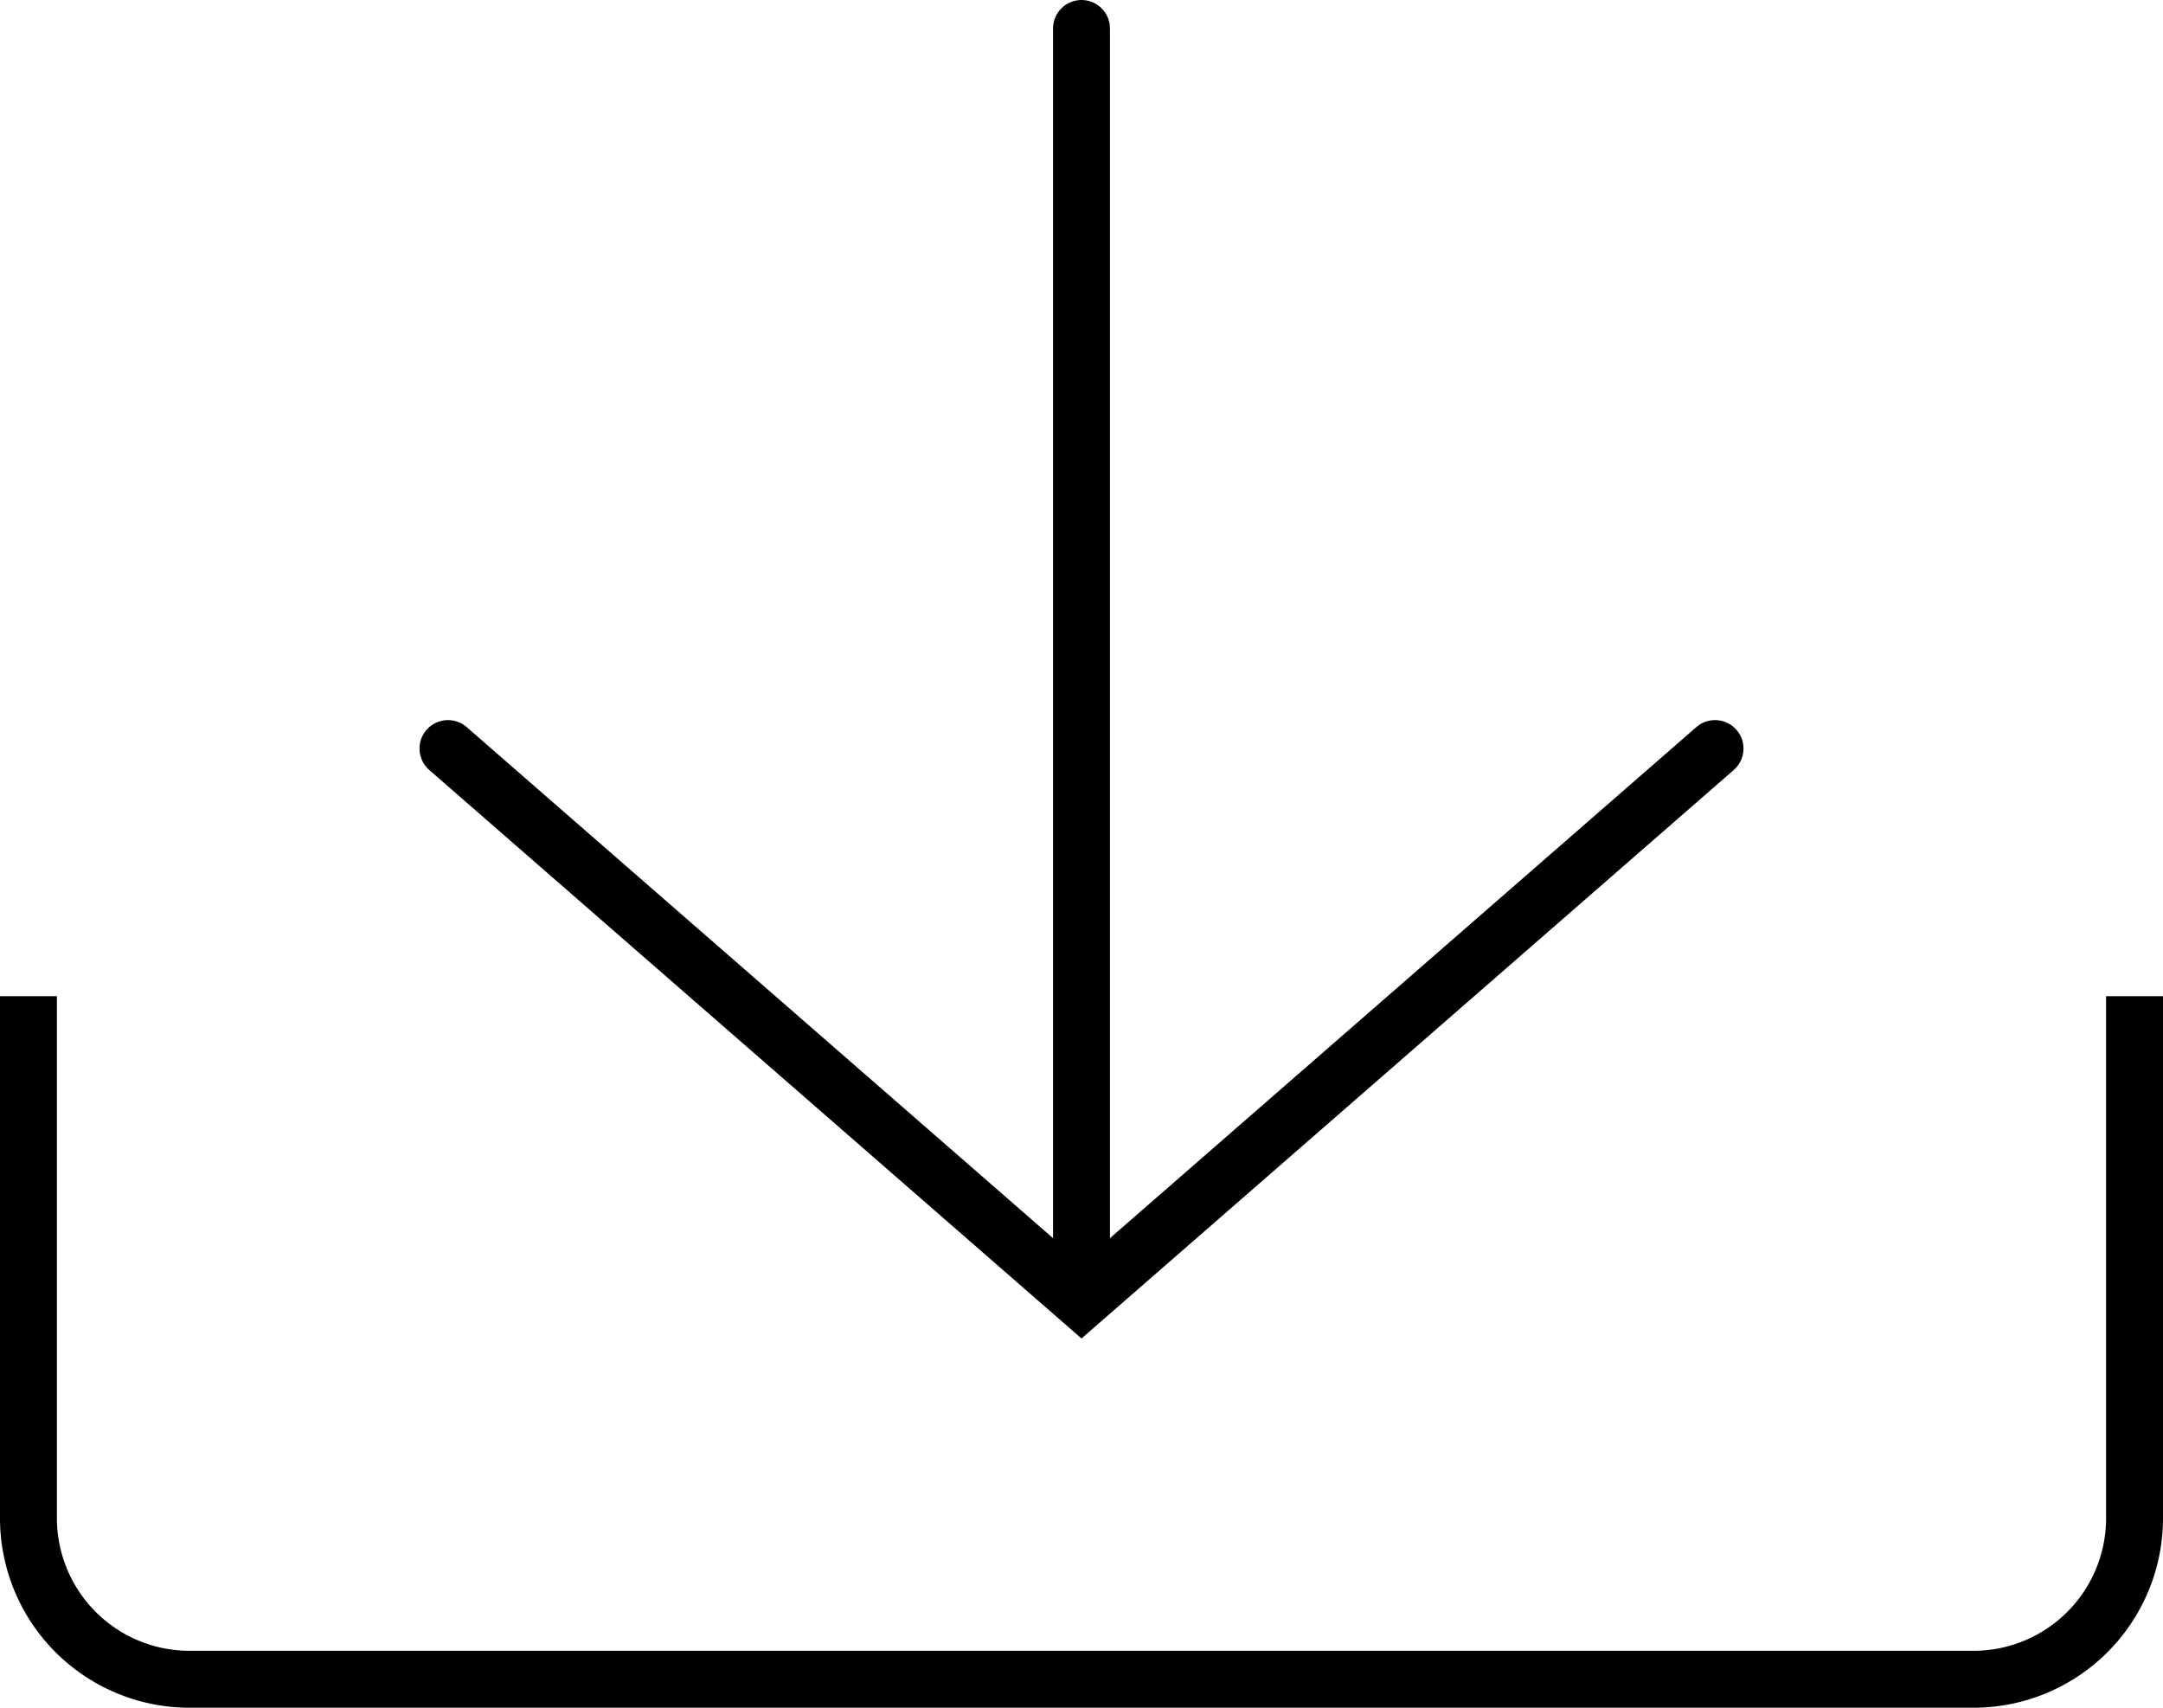 <?xml version="1.0" encoding="UTF-8"?>
<svg xmlns="http://www.w3.org/2000/svg" data-name="Gruppe 139" width="38" height="30">
  <defs>
    <clipPath id="a">
      <path data-name="Rechteck 138" fill="none" d="M0 0h38v30H0z"></path>
    </clipPath>
  </defs>
  <g data-name="Gruppe 138" clip-path="url(#a)" fill="none" stroke="#000" stroke-miterlimit="10">
    <path data-name="Linie 111" stroke-linecap="round" d="M19 .5v22"></path>
    <path data-name="Pfad 86" d="M37.5 17.5v9.17a2.83 2.83 0 0 1-2.83 2.83H3.33A2.83 2.83 0 0 1 .5 26.67V17.5"></path>
    <path data-name="Pfad 87" d="M7.87 13.15 19 22.85l11.13-9.7" stroke-linecap="round"></path>
  </g>
</svg>
